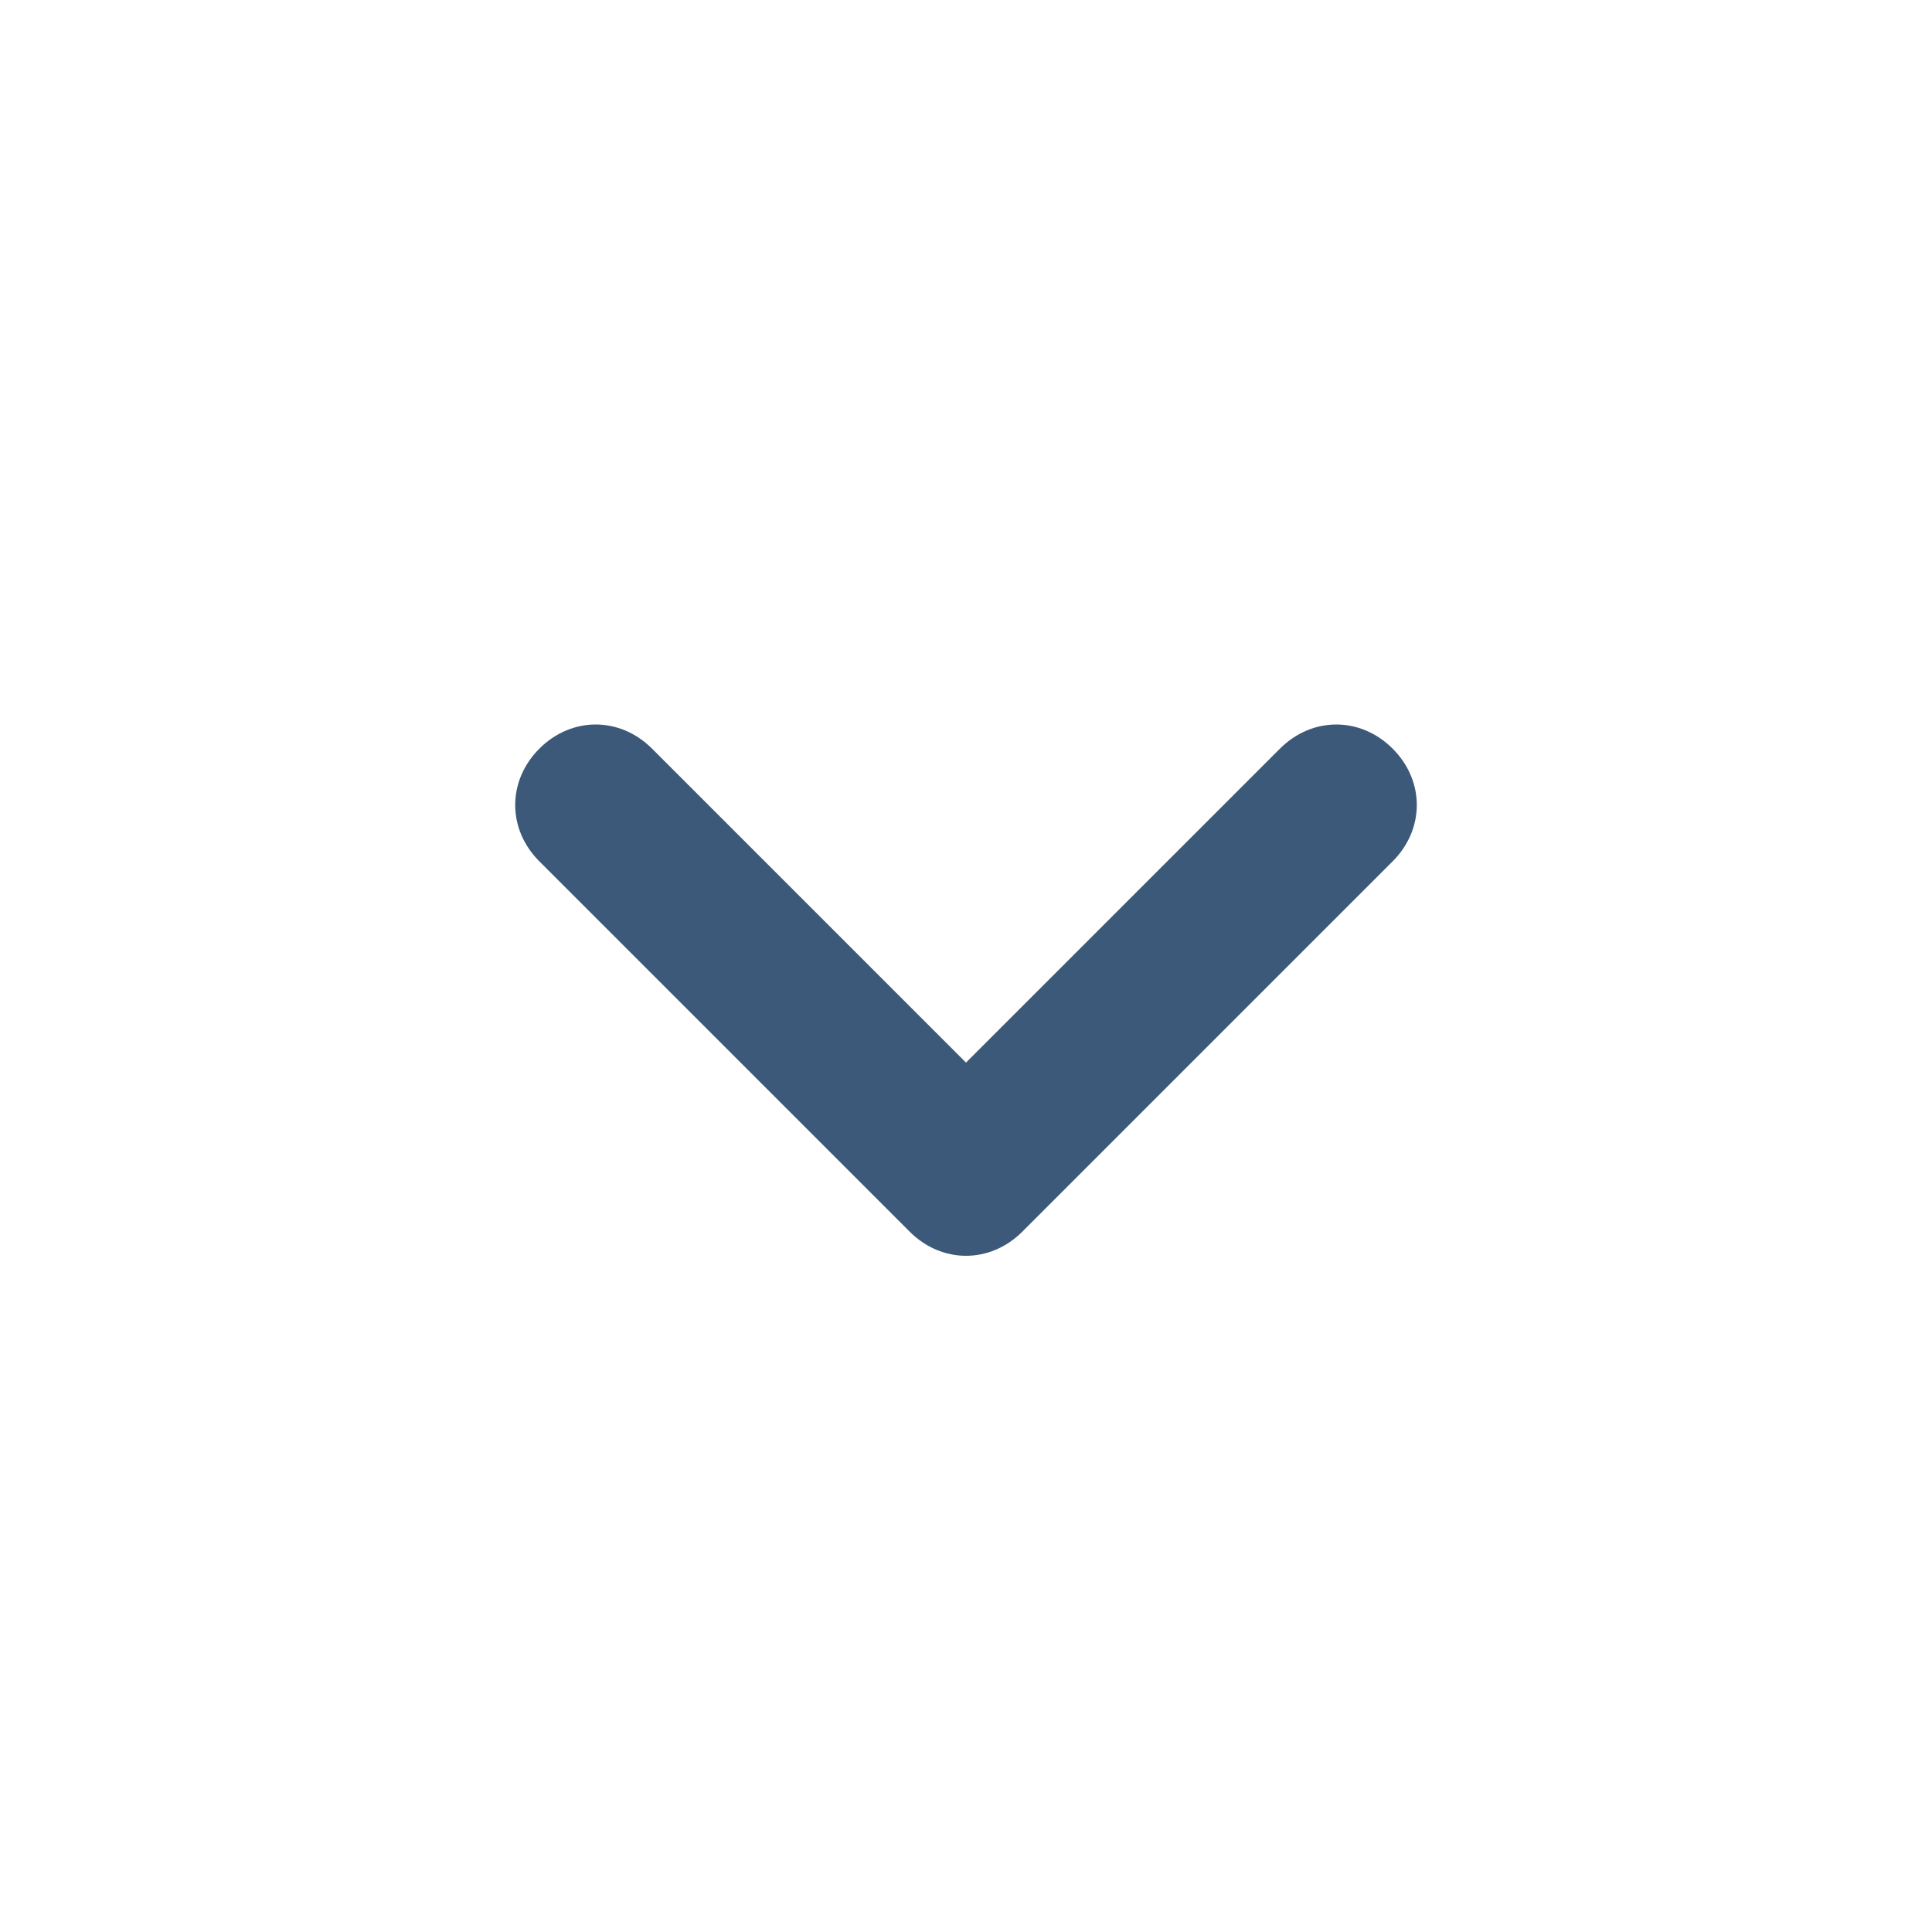 <?xml version="1.0" encoding="utf-8"?>
<!-- Generator: Adobe Illustrator 27.0.0, SVG Export Plug-In . SVG Version: 6.00 Build 0)  -->
<svg version="1.1" id="Calque_1" xmlns="http://www.w3.org/2000/svg" xmlns:xlink="http://www.w3.org/1999/xlink" x="0px" y="0px"
	 width="24px" height="24px" viewBox="0 0 24 24" style="enable-background:new 0 0 24 24;" xml:space="preserve">
<style type="text/css">
	.st0{fill:none;}
	.st1{fill:#3D597A;}
</style>
<path class="st0" d="M24,24H0V0h24V24z"/>
<path class="st1" d="M15.9,9.3L12,13.2L8.1,9.3c-0.4-0.4-1-0.4-1.4,0s-0.4,1,0,1.4l4.6,4.6c0.4,0.4,1,0.4,1.4,0l4.6-4.6
	c0.4-0.4,0.4-1,0-1.4S16.3,8.9,15.9,9.3z"/>
</svg>
